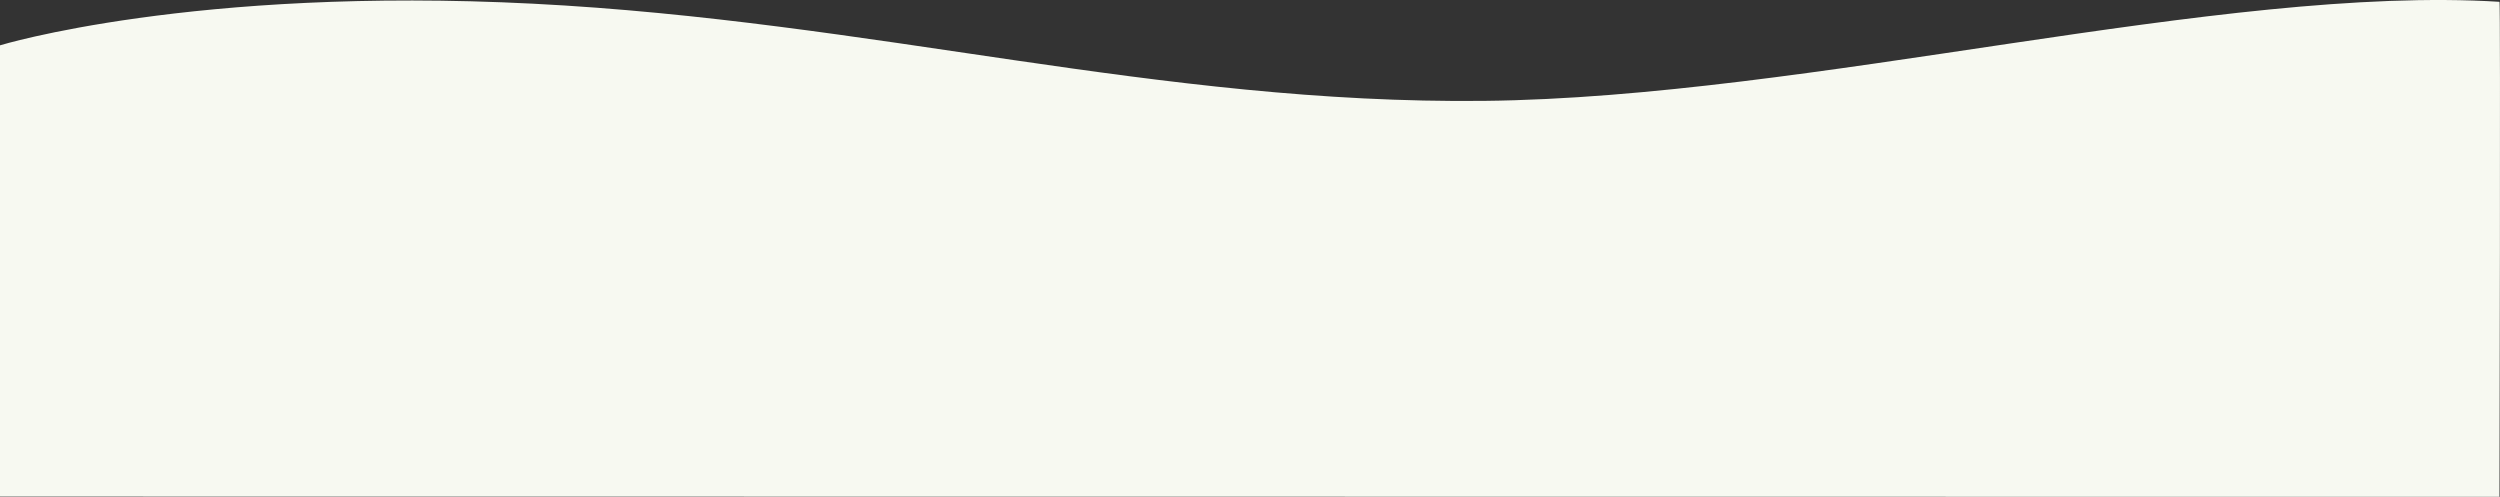 <?xml version="1.0" encoding="UTF-8"?>
<svg xmlns="http://www.w3.org/2000/svg" width="1366.963" height="271.657" viewBox="0 0 1366.963 271.657">
  <rect x="0" y="0" width="1366.963" height="271.657" fill="#333333" stroke="none"/>
  <path id="パス_19304" data-name="パス 19304" d="M-17402-8253.532s105.451-32.263,291.436-22.773,341.605,55.037,520,53.139,403.409-63.655,555.233-54.166c.666-.667,0,270.667,0,270.667l-1366.667-.151Z" transform="translate(17402 8278.323)" fill="#f7f9f1"></path>
</svg>
